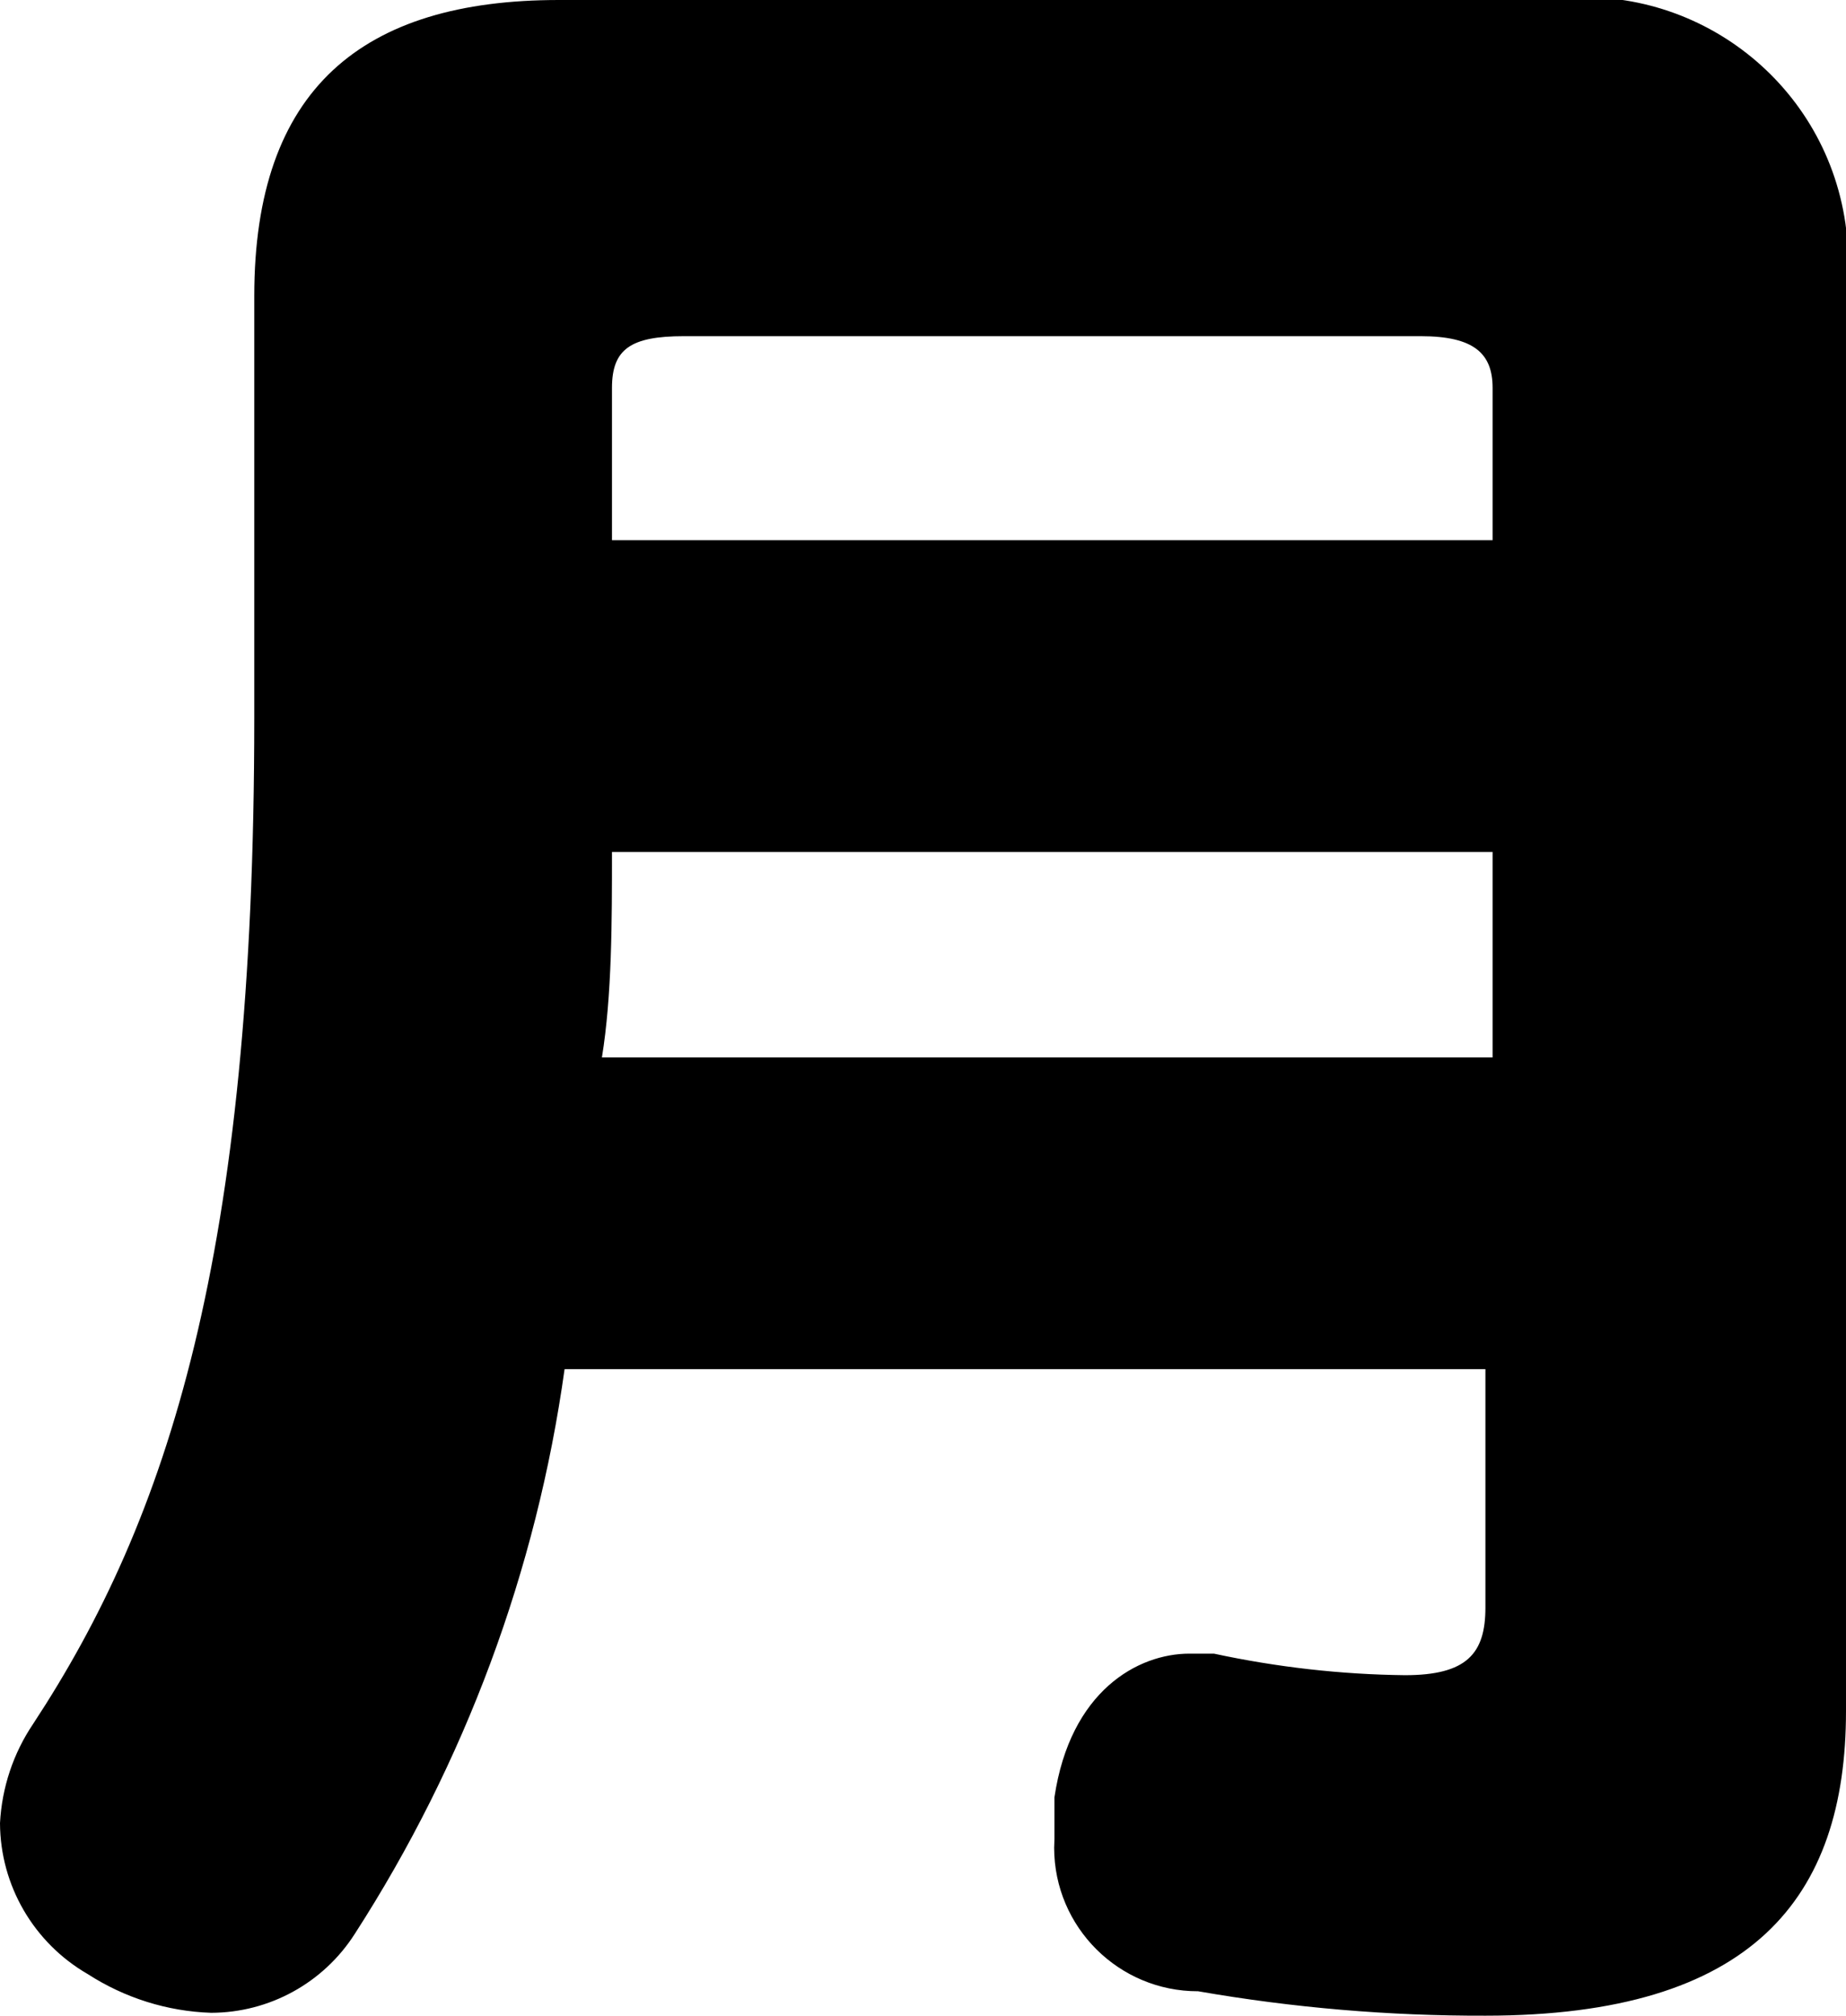 <svg xmlns="http://www.w3.org/2000/svg" viewBox="0 0 12.85 14.03" enable-background="new 0 0 12.85 14.03"><path d="M3.93 9.53c-.195 1.401-.694 2.742-1.46 3.93-.218.342-.595.549-1 .55-.306-.01-.603-.104-.86-.27-.375-.217-.608-.616-.61-1.05.013-.247.092-.485.23-.69.94-1.43 1.54-3.26 1.54-7v-2.94c0-1.44.75-2.06 2.12-2.06h6.87c1.006-.147 1.94.55 2.086 1.555.024.167.026.337.004.505v9.85c0 1.3-.65 2.12-2.51 2.12-.67.002-1.34-.055-2-.17-.552.001-1.001-.446-1.002-.998l.002-.062v-.29c.11-.74.58-1 .94-1h.17c.437.094.883.145 1.33.15.43 0 .56-.15.56-.47v-1.66h-6.41zm.33-3.6c0 .48 0 1-.07 1.43h6.2v-1.43h-6.13zm6.13-3.23c0-.24-.13-.36-.5-.36h-5.13c-.37 0-.5.09-.5.36v1.06h6.13v-1.06z"/></svg>